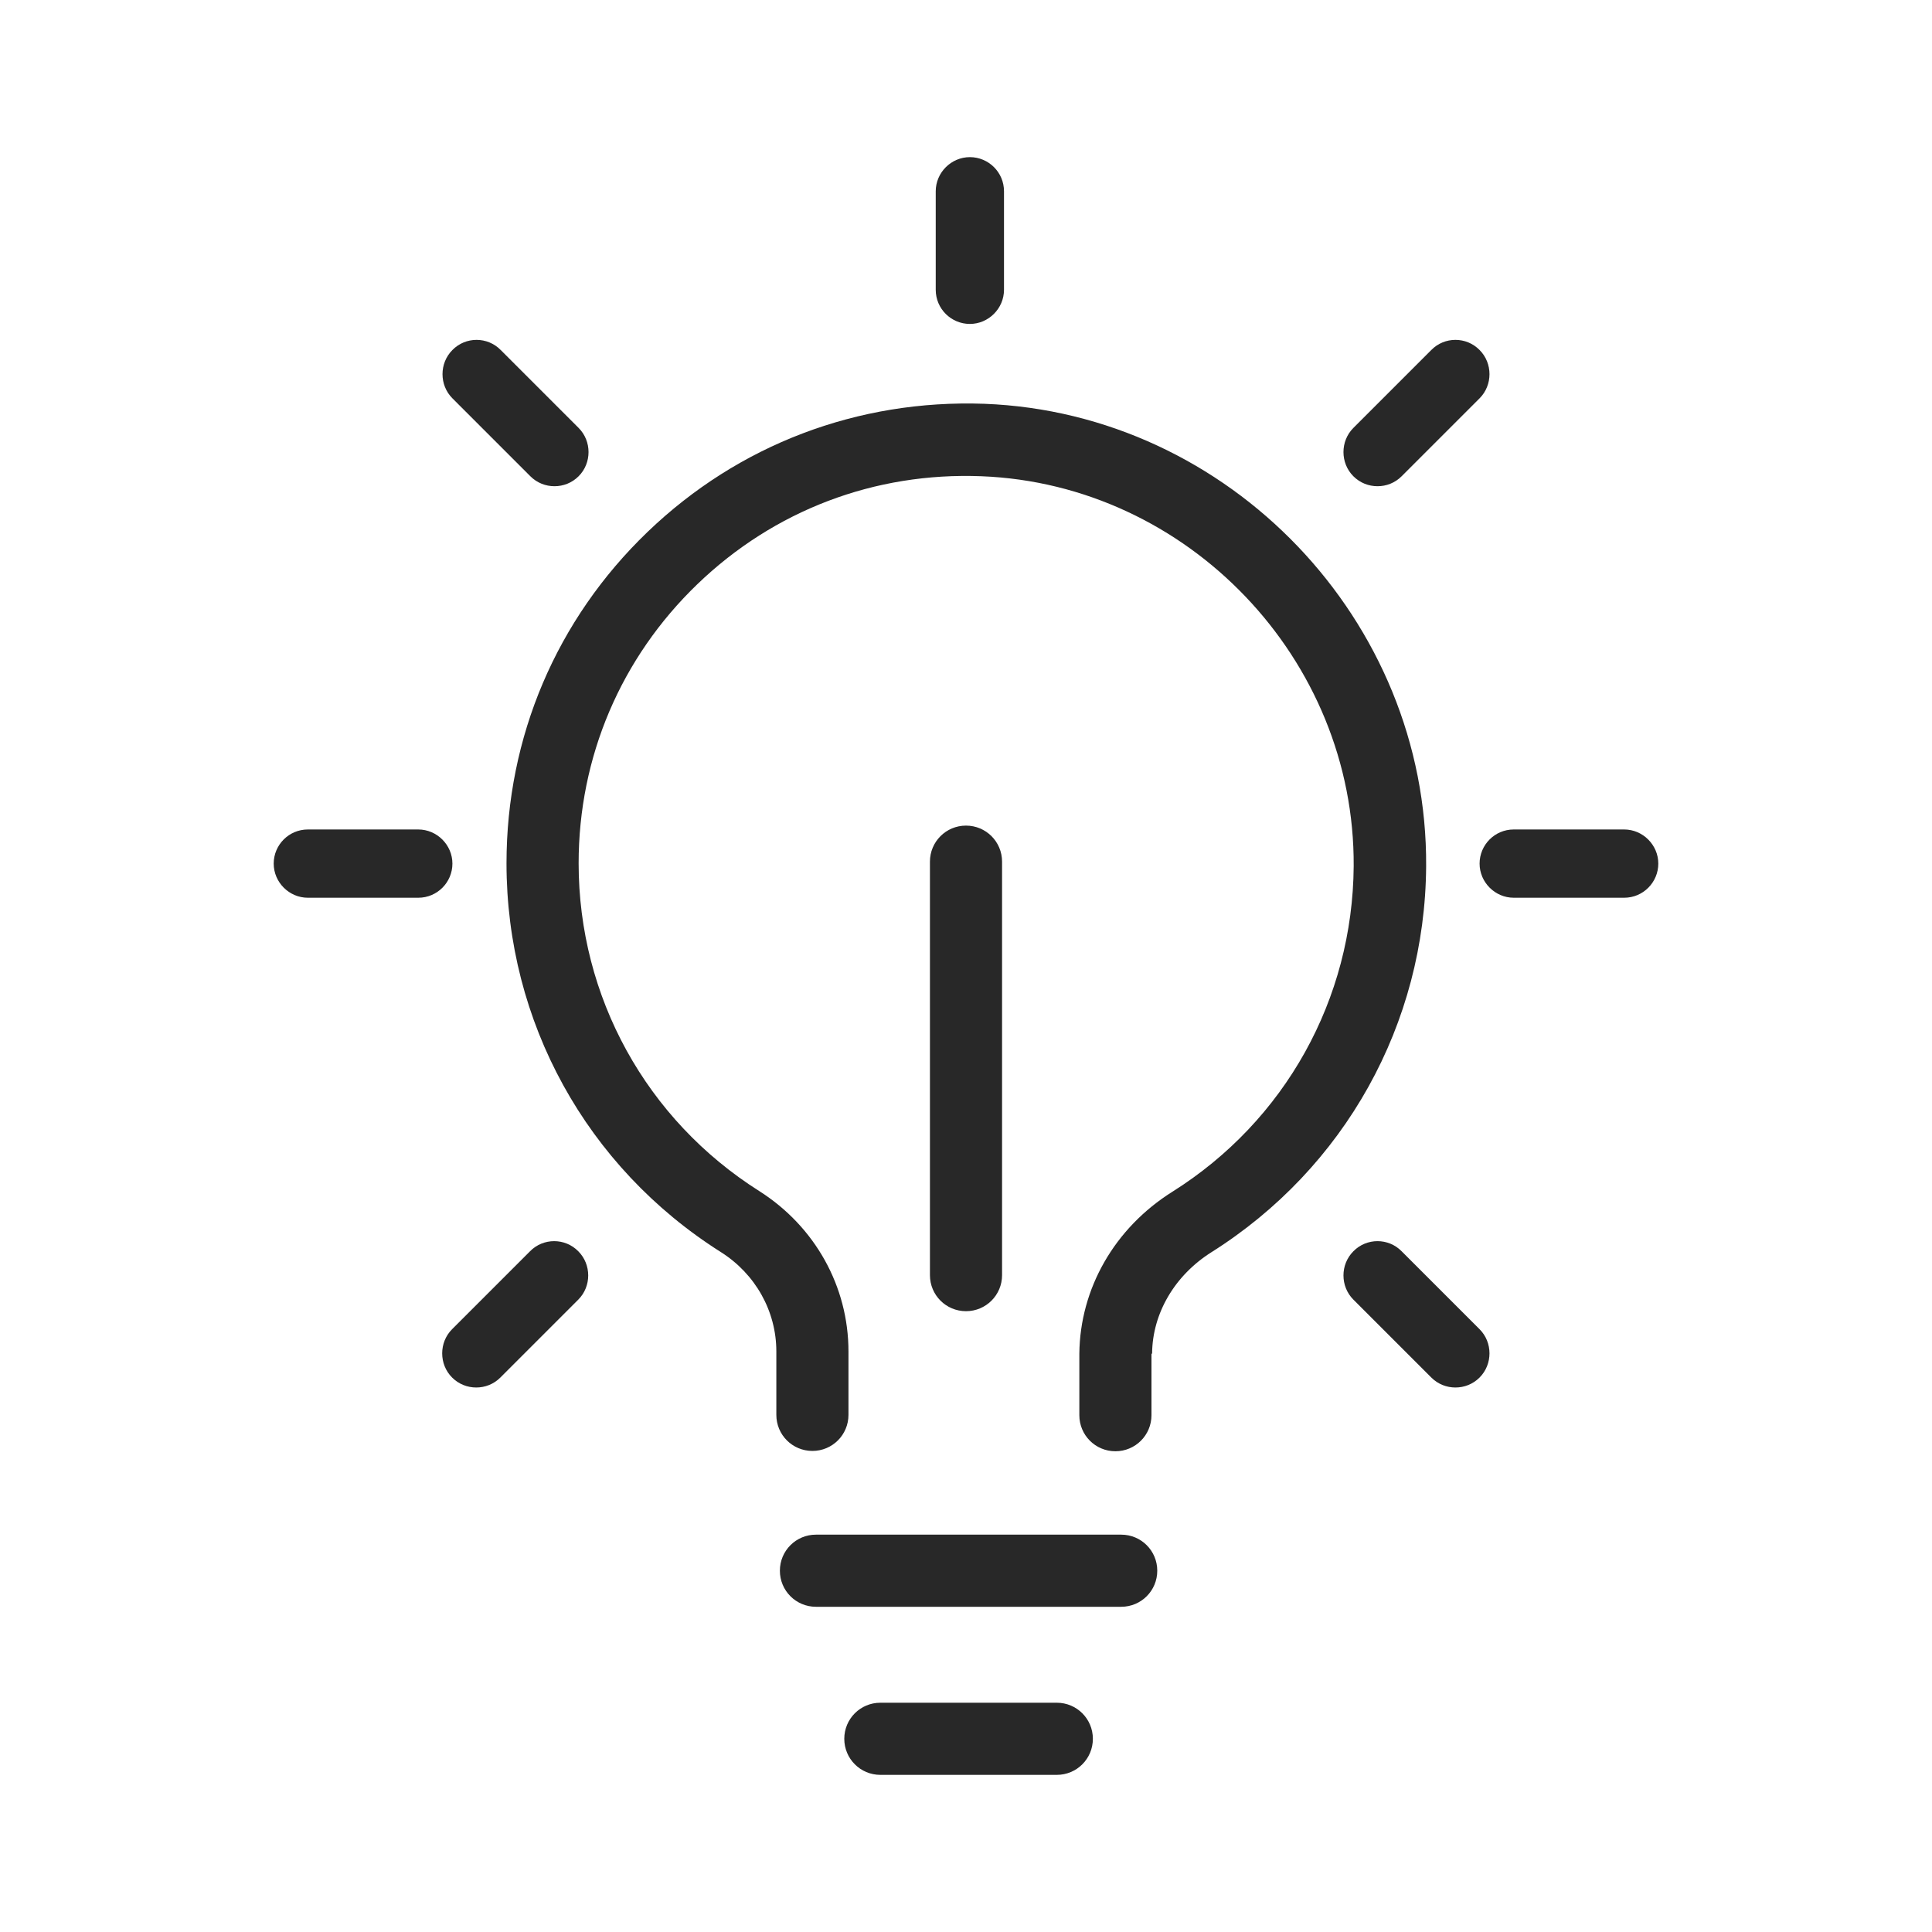 <?xml version="1.0" encoding="UTF-8"?><svg xmlns="http://www.w3.org/2000/svg" viewBox="0 0 60 60"><defs><style>.c{fill:#282828;}</style></defs><g id="a"/><g id="b"><path class="c" d="M35.76,42.05v1.9c0,.62-.5,1.12-1.12,1.12h0c-.62,0-1.12-.5-1.12-1.12v-1.91c.02-2.02,1.09-3.9,2.89-5.03,3.5-2.2,5.6-5.98,5.63-10.11,.04-6.43-5.15-11.86-11.56-12.11-3.32-.13-6.44,1.06-8.82,3.35-2.38,2.29-3.69,5.37-3.69,8.67,0,4.15,2.1,7.96,5.61,10.18,1.73,1.1,2.77,2.96,2.77,4.98v1.97c0,.62-.5,1.12-1.12,1.12s-1.12-.5-1.12-1.12v-1.97c0-1.25-.65-2.41-1.73-3.09-4.17-2.64-6.65-7.15-6.65-12.07,0-3.92,1.55-7.57,4.38-10.29,2.82-2.71,6.53-4.12,10.46-3.98,7.61,.29,13.77,6.73,13.72,14.36-.03,4.9-2.53,9.38-6.67,11.99-1.14,.72-1.83,1.9-1.84,3.14Zm-8.42,10.83c-.62,0-1.12,.5-1.12,1.12s.5,1.12,1.12,1.12h5.48c.62,0,1.12-.5,1.12-1.12s-.5-1.12-1.12-1.12h-5.48Zm8.6-4.1c0-.62-.5-1.12-1.12-1.12h-9.48c-.62,0-1.12,.5-1.12,1.12s.5,1.12,1.12,1.12h9.48c.62,0,1.12-.5,1.12-1.12ZM31.18,9v-3.06c0-.59-.48-1.06-1.06-1.06s-1.06,.48-1.06,1.06v3.06c0,.59,.48,1.06,1.06,1.06s1.06-.48,1.06-1.06Zm19.26,18.88c.59,0,1.06-.48,1.06-1.06s-.48-1.06-1.06-1.06h-3.43c-.59,0-1.06,.48-1.06,1.06s.48,1.06,1.06,1.06h3.43Zm-40.88-2.12c-.59,0-1.06,.48-1.06,1.06s.48,1.06,1.06,1.06h3.43c.59,0,1.06-.48,1.06-1.06s-.48-1.06-1.06-1.06h-3.43ZM42.78,15.1c.27,0,.54-.1,.75-.31l2.42-2.42c.41-.41,.41-1.09,0-1.5-.41-.42-1.09-.42-1.5,0l-2.42,2.42c-.41,.41-.41,1.09,0,1.5,.21,.21,.48,.31,.75,.31ZM14.79,43.09c.27,0,.54-.1,.75-.31l2.42-2.42c.41-.41,.41-1.09,0-1.5-.41-.42-1.09-.42-1.5,0l-2.42,2.42c-.41,.41-.41,1.09,0,1.5,.21,.21,.48,.31,.75,.31Zm29.66-.31c.21,.21,.48,.31,.75,.31s.54-.1,.75-.31c.41-.41,.41-1.09,0-1.5l-2.42-2.42c-.41-.42-1.09-.42-1.5,0-.41,.41-.41,1.09,0,1.5l2.42,2.42ZM16.47,14.79c.21,.21,.48,.31,.75,.31s.54-.1,.75-.31c.41-.41,.41-1.09,0-1.5l-2.42-2.42c-.41-.42-1.09-.42-1.5,0-.41,.41-.41,1.09,0,1.5l2.42,2.42Zm14.65,24.81v-12.84c0-.62-.5-1.12-1.12-1.12s-1.12,.5-1.12,1.12v12.84c0,.62,.5,1.12,1.12,1.12s1.12-.5,1.12-1.12Z"/></g></svg>